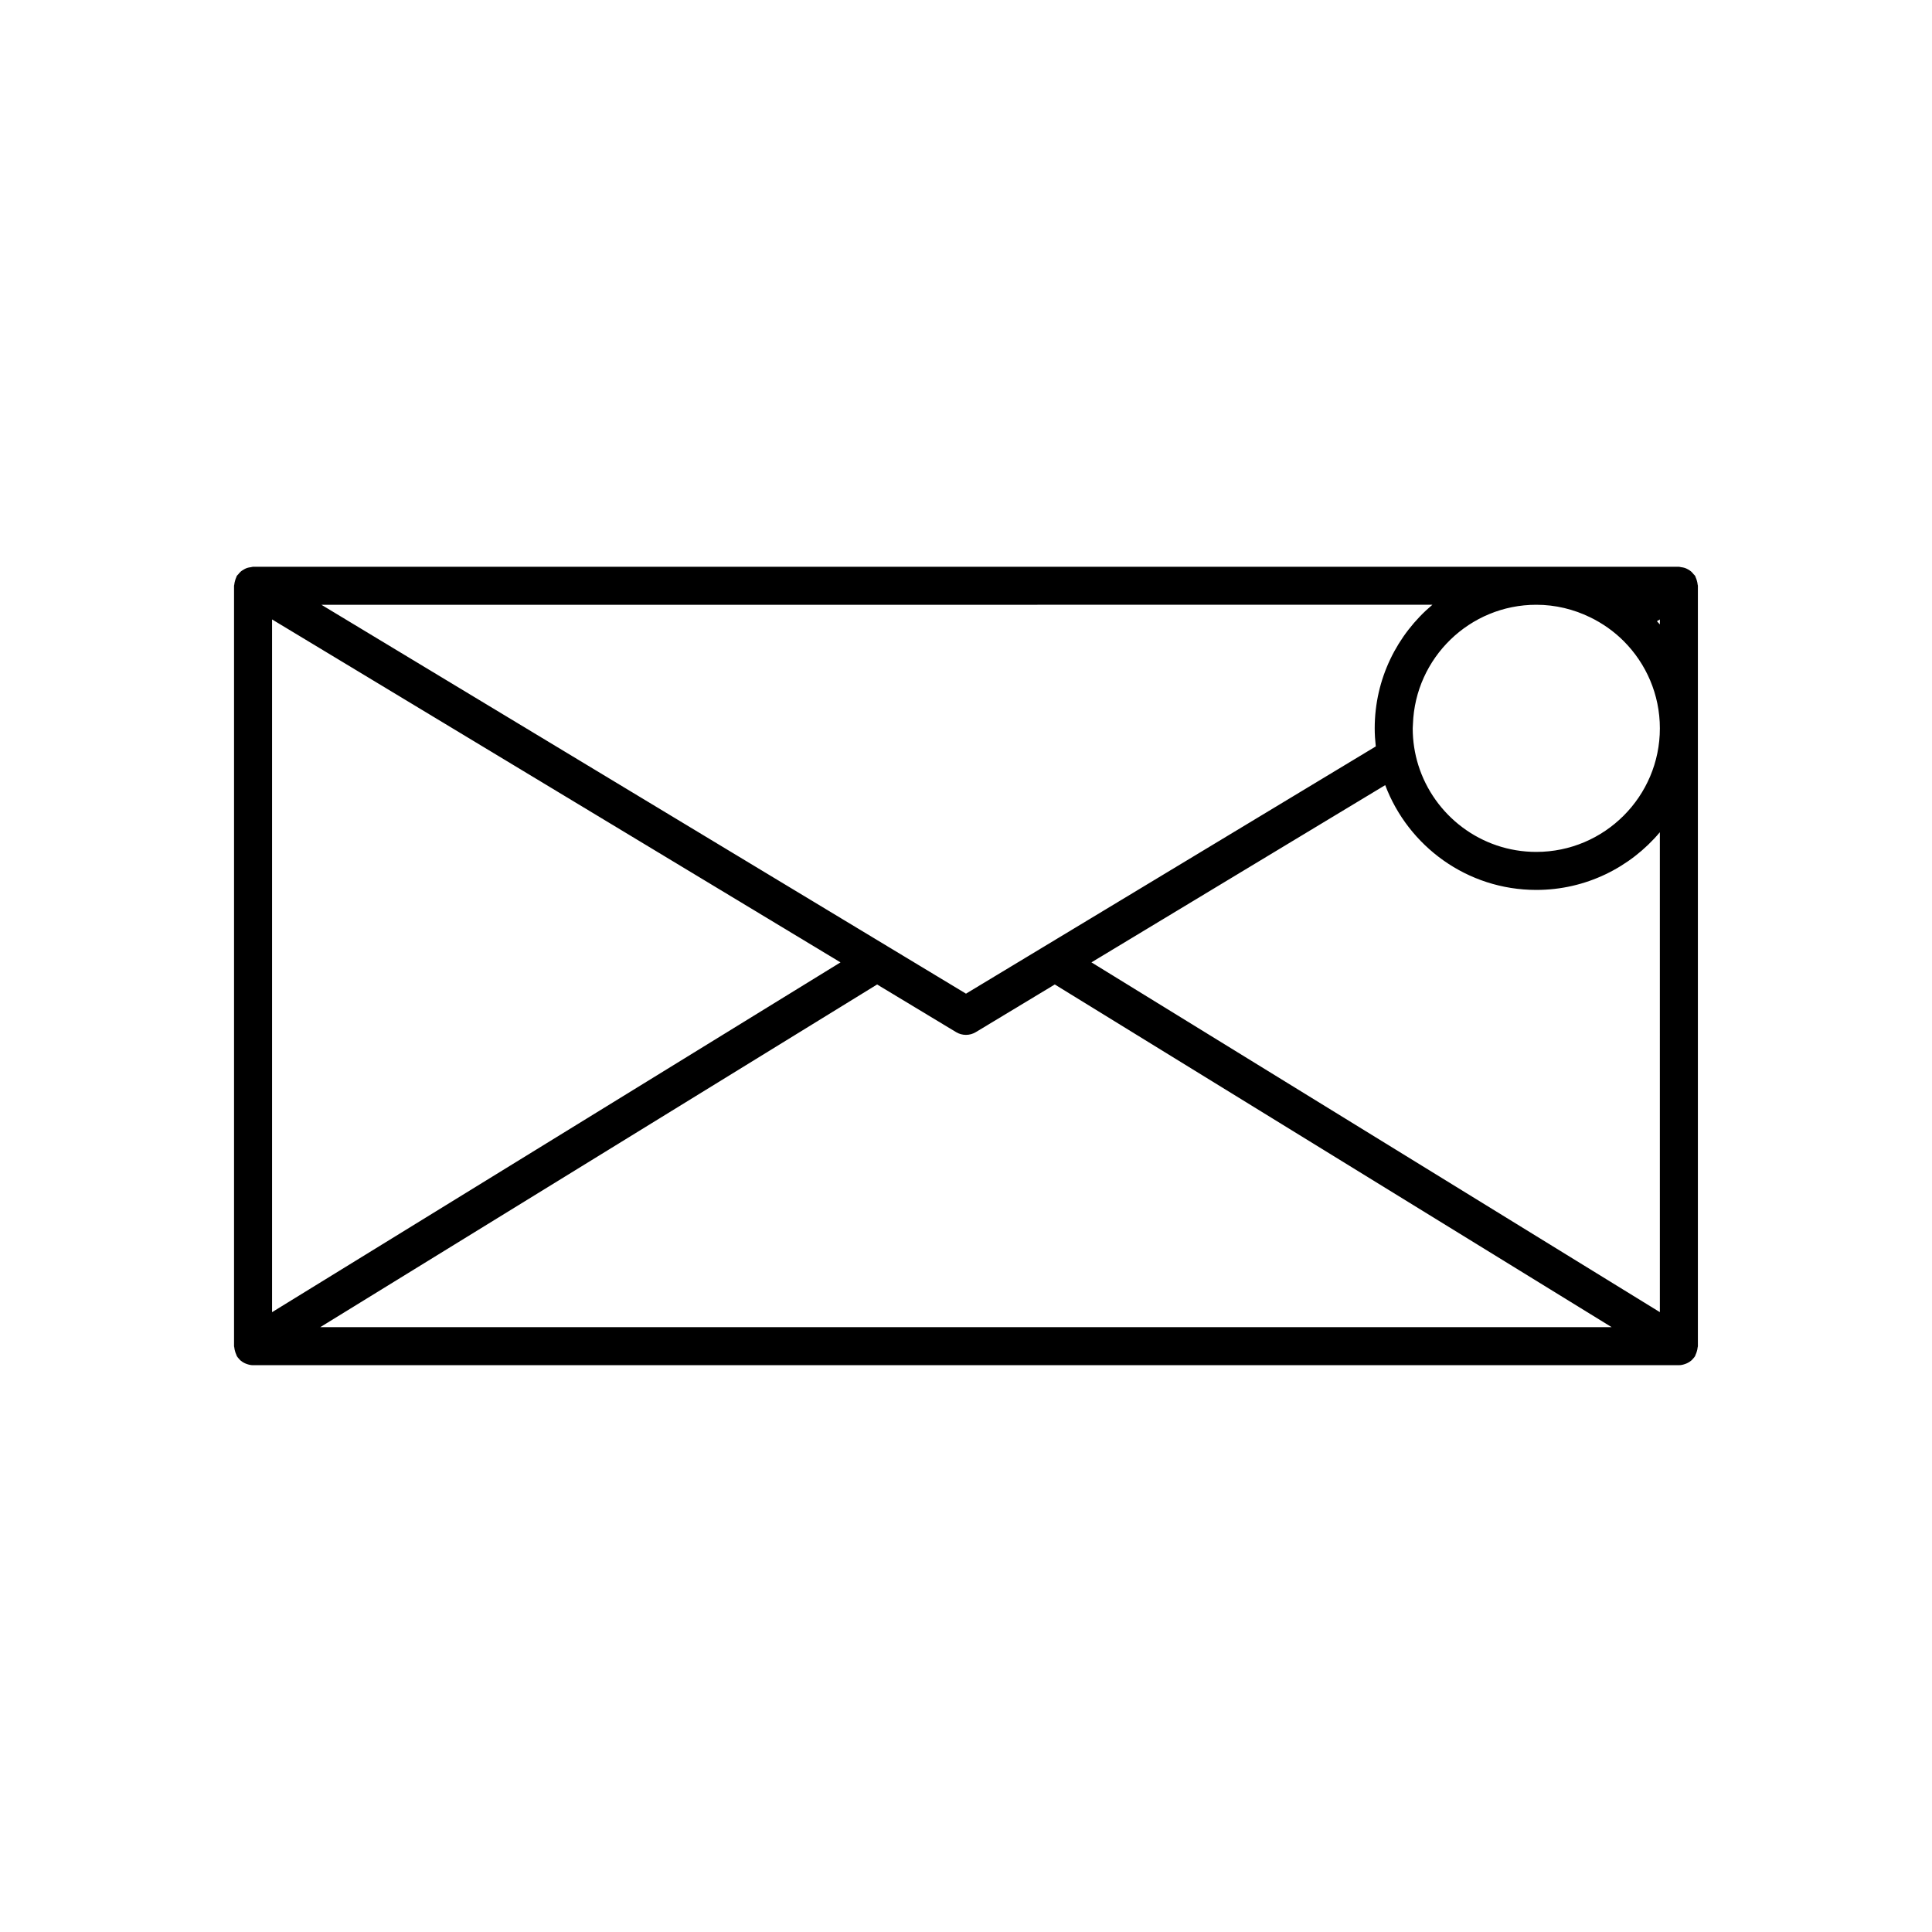 <?xml version="1.0" encoding="UTF-8"?>
<!-- Uploaded to: ICON Repo, www.svgrepo.com, Generator: ICON Repo Mixer Tools -->
<svg fill="#000000" width="800px" height="800px" version="1.1" viewBox="144 144 512 512" xmlns="http://www.w3.org/2000/svg">
 <path d="m593.89 298.89c-0.023-0.344-0.109-0.664-0.199-0.988-0.09-0.32-0.18-0.637-0.336-0.941-0.055-0.105-0.055-0.227-0.117-0.332-0.105-0.172-0.273-0.273-0.395-0.43-0.215-0.277-0.438-0.539-0.699-0.762-0.238-0.203-0.504-0.371-0.781-0.527-0.281-0.156-0.566-0.301-0.867-0.402-0.32-0.105-0.66-0.16-1.004-0.203-0.195-0.02-0.367-0.109-0.57-0.109h-377.86c-0.203 0-0.379 0.094-0.578 0.117-0.344 0.039-0.676 0.094-0.996 0.199-0.305 0.102-0.594 0.246-0.875 0.406-0.273 0.156-0.535 0.32-0.773 0.52-0.262 0.219-0.484 0.484-0.699 0.762-0.121 0.156-0.289 0.254-0.395 0.43-0.062 0.105-0.062 0.223-0.117 0.332-0.156 0.305-0.25 0.621-0.336 0.941-0.09 0.32-0.176 0.645-0.199 0.988-0.008 0.121-0.07 0.223-0.07 0.344v201.52c0 0.133 0.066 0.242 0.074 0.367 0.027 0.34 0.105 0.656 0.195 0.973 0.09 0.324 0.191 0.645 0.352 0.957 0.059 0.109 0.059 0.234 0.125 0.344 0.176 0.289 0.398 0.527 0.621 0.766 0.055 0.059 0.098 0.133 0.152 0.191 0.402 0.395 0.883 0.703 1.402 0.945 0.121 0.055 0.246 0.102 0.371 0.145 0.543 0.203 1.117 0.348 1.734 0.352 0.008-0.004 0.008-0.004 0.012-0.004h377.86 0.008c0.613 0 1.188-0.148 1.734-0.352 0.125-0.047 0.25-0.09 0.371-0.148 0.52-0.242 1-0.551 1.402-0.945 0.059-0.055 0.102-0.129 0.156-0.191 0.223-0.238 0.445-0.477 0.621-0.766 0.066-0.109 0.066-0.23 0.125-0.344 0.16-0.309 0.262-0.633 0.352-0.957 0.09-0.316 0.172-0.633 0.195-0.969 0.012-0.125 0.074-0.234 0.074-0.363v-201.52c0-0.121-0.059-0.223-0.07-0.344zm-70.289 5.379c-9.336 7.863-15.289 19.617-15.289 32.75 0 1.621 0.109 3.215 0.285 4.789l-108.6 65.523-170.82-103.06zm-307.5 3.887 150.64 90.883-150.64 92.699zm12.762 187.56 147.58-90.82 20.941 12.633c0.805 0.484 1.703 0.723 2.606 0.723 0.898 0 1.801-0.242 2.602-0.723l20.941-12.633 147.58 90.82zm355.02-3.981-150.64-92.699 77.852-46.969c6.113 16.199 21.73 27.773 40.039 27.773 13.129 0 24.887-5.953 32.746-15.285zm-32.75-121.97c-14.66 0-27.098-9.684-31.262-22.992-0.965-3.082-1.484-6.359-1.484-9.754 0-0.391 0.043-0.766 0.059-1.152 0.613-17.52 15.02-31.598 32.688-31.598 5.098 0 9.914 1.207 14.219 3.293 3.34 1.617 6.379 3.758 8.969 6.359 5.906 5.93 9.562 14.094 9.562 23.098 0 18.055-14.691 32.746-32.75 32.746zm32.75-60.285c-0.25-0.293-0.52-0.566-0.777-0.855l0.777-0.469z"/>
</svg>